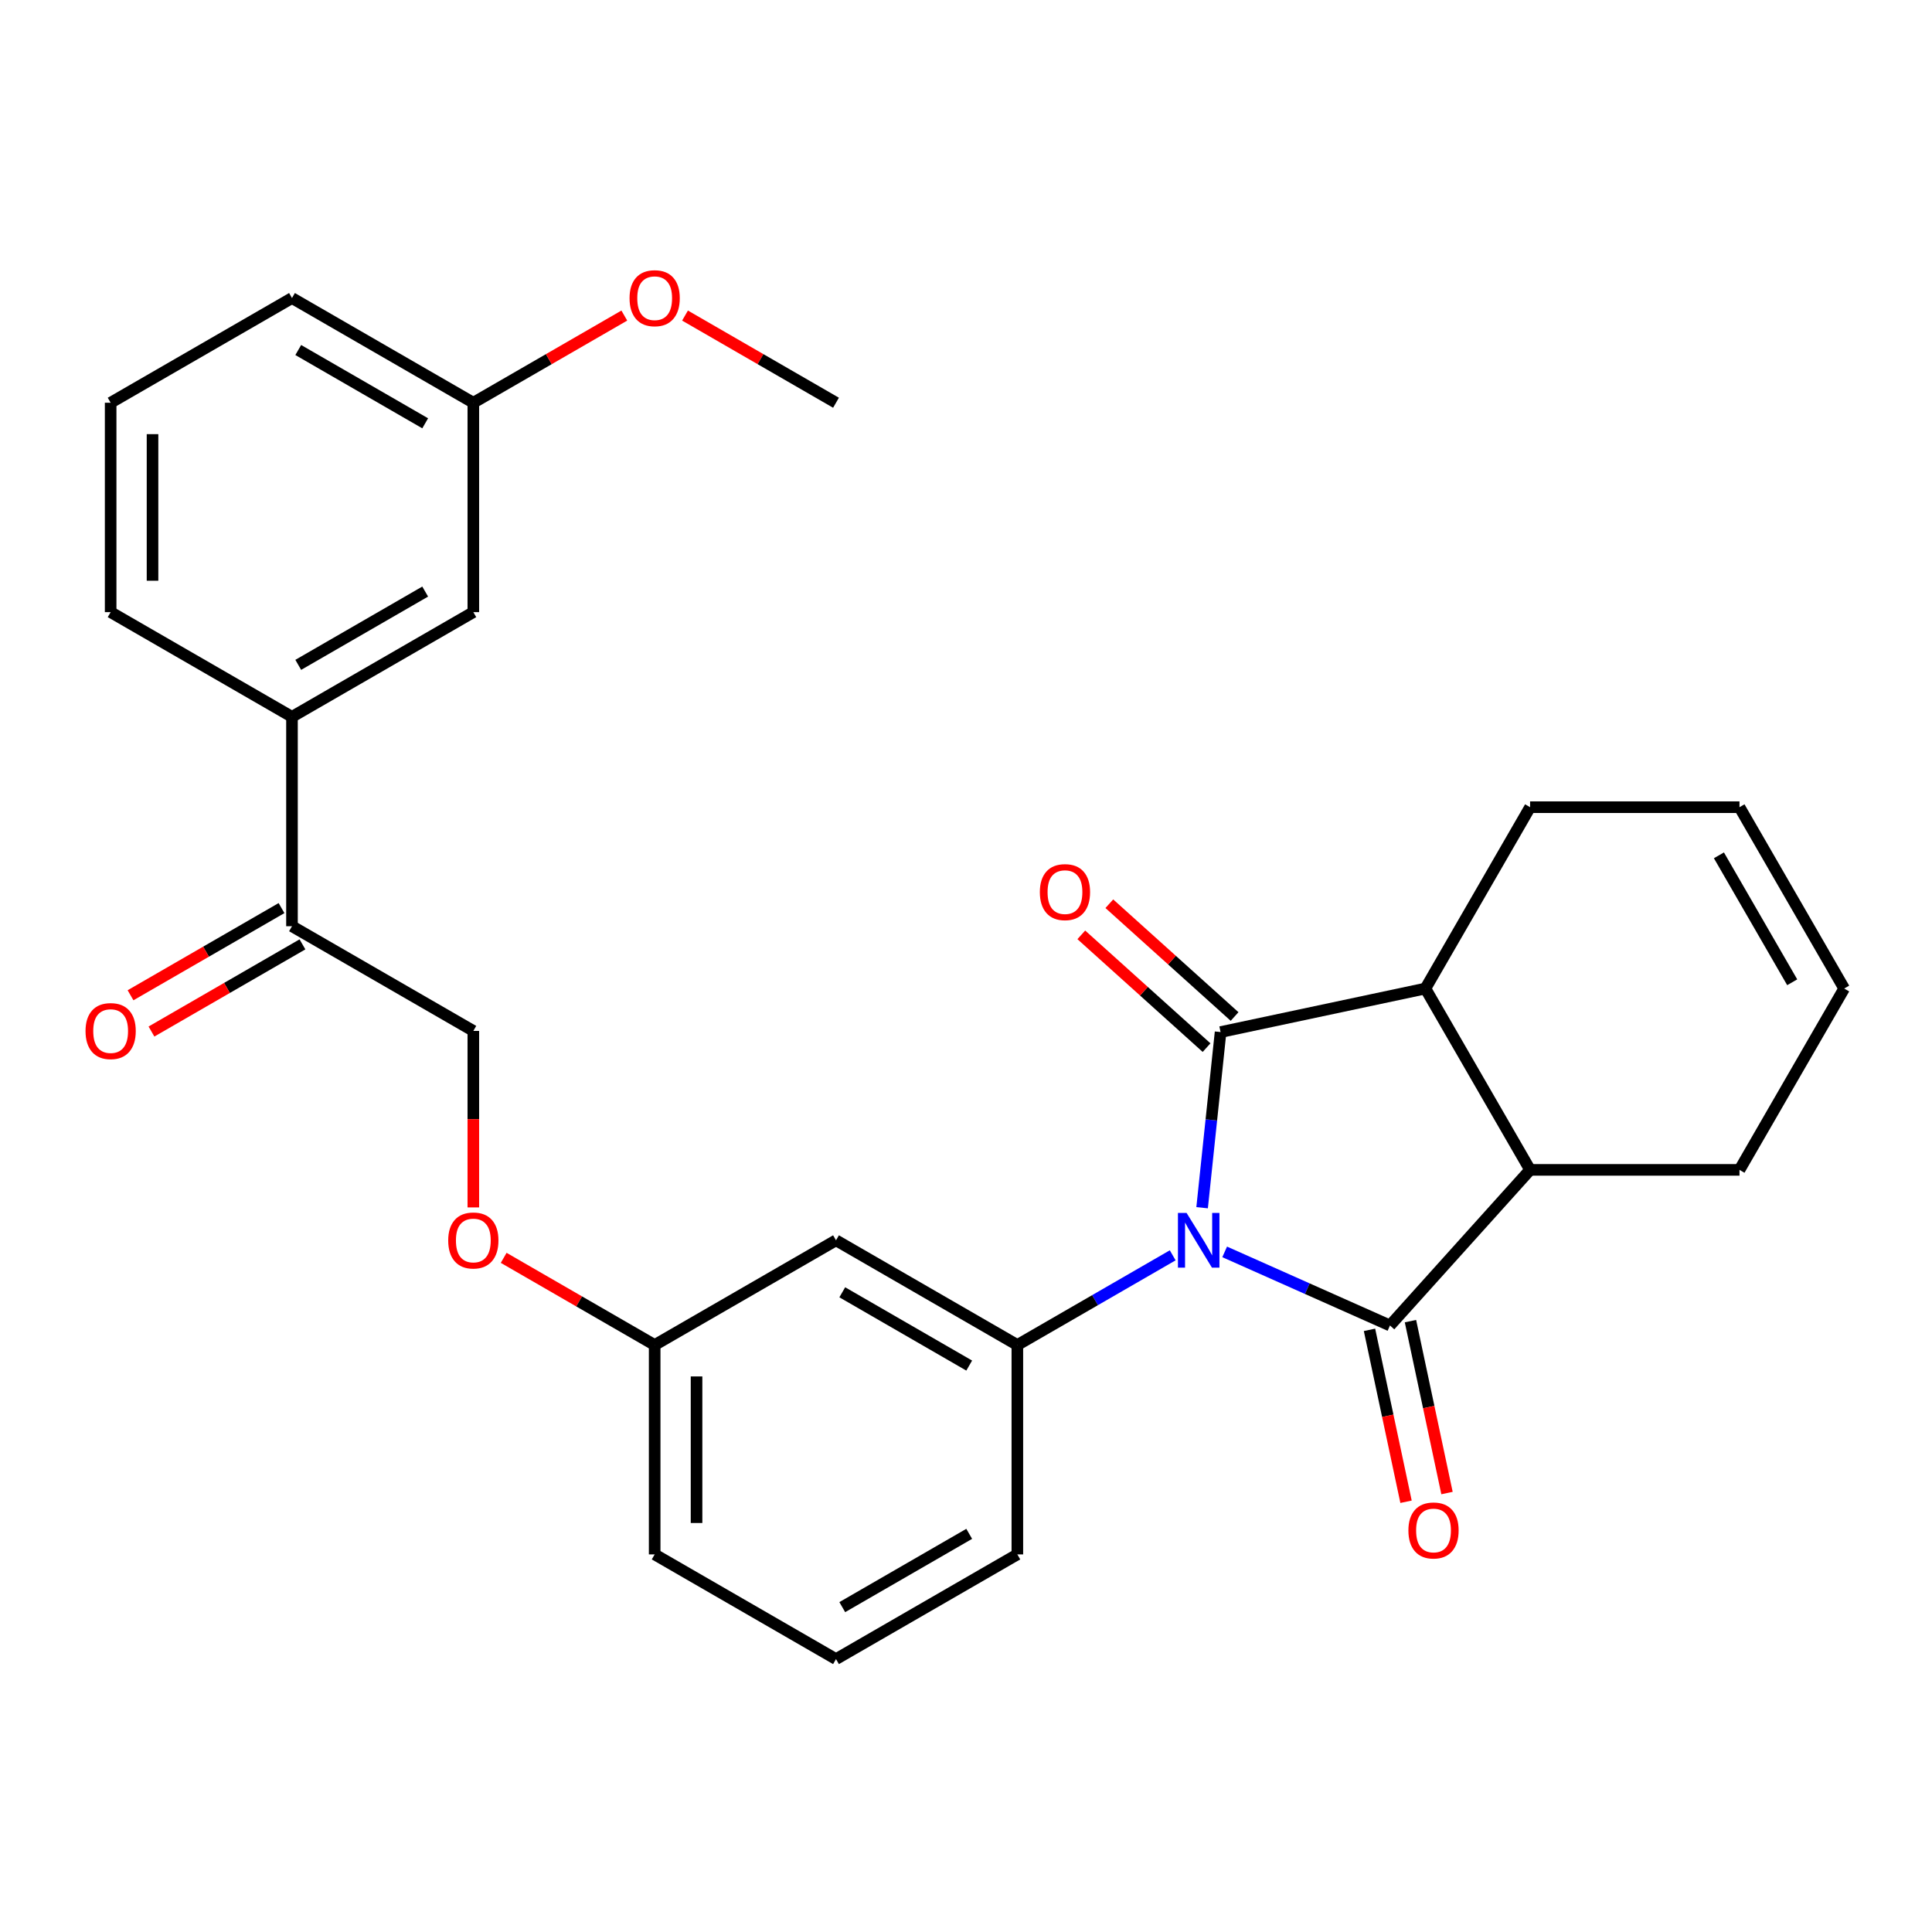 <?xml version='1.0' encoding='iso-8859-1'?>
<svg version='1.1' baseProfile='full'
              xmlns='http://www.w3.org/2000/svg'
                      xmlns:rdkit='http://www.rdkit.org/xml'
                      xmlns:xlink='http://www.w3.org/1999/xlink'
                  xml:space='preserve'
width='1000px' height='1000px' viewBox='0 0 1000 1000'>
<!-- END OF HEADER -->
<rect style='opacity:1.0;fill:#FFFFFF;stroke:none' width='1000' height='1000' x='0' y='0'> </rect>
<path class='bond-0' d='M 633.889,647.973 L 676.67,667.021' style='fill:none;fill-rule:evenodd;stroke:#0000FF;stroke-width:6px;stroke-linecap:butt;stroke-linejoin:miter;stroke-opacity:1' />
<path class='bond-0' d='M 676.67,667.021 L 719.451,686.068' style='fill:none;fill-rule:evenodd;stroke:#000000;stroke-width:6px;stroke-linecap:butt;stroke-linejoin:miter;stroke-opacity:1' />
<path class='bond-1' d='M 622.212,625.116 L 626.99,579.656' style='fill:none;fill-rule:evenodd;stroke:#0000FF;stroke-width:6px;stroke-linecap:butt;stroke-linejoin:miter;stroke-opacity:1' />
<path class='bond-1' d='M 626.99,579.656 L 631.768,534.197' style='fill:none;fill-rule:evenodd;stroke:#000000;stroke-width:6px;stroke-linecap:butt;stroke-linejoin:miter;stroke-opacity:1' />
<path class='bond-4' d='M 606.99,649.75 L 566.784,672.963' style='fill:none;fill-rule:evenodd;stroke:#0000FF;stroke-width:6px;stroke-linecap:butt;stroke-linejoin:miter;stroke-opacity:1' />
<path class='bond-4' d='M 566.784,672.963 L 526.578,696.176' style='fill:none;fill-rule:evenodd;stroke:#000000;stroke-width:6px;stroke-linecap:butt;stroke-linejoin:miter;stroke-opacity:1' />
<path class='bond-2' d='M 719.451,686.068 L 791.973,605.525' style='fill:none;fill-rule:evenodd;stroke:#000000;stroke-width:6px;stroke-linecap:butt;stroke-linejoin:miter;stroke-opacity:1' />
<path class='bond-6' d='M 708.85,688.322 L 718.307,732.814' style='fill:none;fill-rule:evenodd;stroke:#000000;stroke-width:6px;stroke-linecap:butt;stroke-linejoin:miter;stroke-opacity:1' />
<path class='bond-6' d='M 718.307,732.814 L 727.764,777.305' style='fill:none;fill-rule:evenodd;stroke:#FF0000;stroke-width:6px;stroke-linecap:butt;stroke-linejoin:miter;stroke-opacity:1' />
<path class='bond-6' d='M 730.052,683.815 L 739.509,728.307' style='fill:none;fill-rule:evenodd;stroke:#000000;stroke-width:6px;stroke-linecap:butt;stroke-linejoin:miter;stroke-opacity:1' />
<path class='bond-6' d='M 739.509,728.307 L 748.967,772.799' style='fill:none;fill-rule:evenodd;stroke:#FF0000;stroke-width:6px;stroke-linecap:butt;stroke-linejoin:miter;stroke-opacity:1' />
<path class='bond-3' d='M 631.768,534.197 L 737.782,511.663' style='fill:none;fill-rule:evenodd;stroke:#000000;stroke-width:6px;stroke-linecap:butt;stroke-linejoin:miter;stroke-opacity:1' />
<path class='bond-7' d='M 639.02,526.143 L 606.604,496.955' style='fill:none;fill-rule:evenodd;stroke:#000000;stroke-width:6px;stroke-linecap:butt;stroke-linejoin:miter;stroke-opacity:1' />
<path class='bond-7' d='M 606.604,496.955 L 574.187,467.766' style='fill:none;fill-rule:evenodd;stroke:#FF0000;stroke-width:6px;stroke-linecap:butt;stroke-linejoin:miter;stroke-opacity:1' />
<path class='bond-7' d='M 624.516,542.252 L 592.099,513.063' style='fill:none;fill-rule:evenodd;stroke:#000000;stroke-width:6px;stroke-linecap:butt;stroke-linejoin:miter;stroke-opacity:1' />
<path class='bond-7' d='M 592.099,513.063 L 559.682,483.875' style='fill:none;fill-rule:evenodd;stroke:#FF0000;stroke-width:6px;stroke-linecap:butt;stroke-linejoin:miter;stroke-opacity:1' />
<path class='bond-18' d='M 791.973,605.525 L 900.355,605.525' style='fill:none;fill-rule:evenodd;stroke:#000000;stroke-width:6px;stroke-linecap:butt;stroke-linejoin:miter;stroke-opacity:1' />
<path class='bond-28' d='M 791.973,605.525 L 737.782,511.663' style='fill:none;fill-rule:evenodd;stroke:#000000;stroke-width:6px;stroke-linecap:butt;stroke-linejoin:miter;stroke-opacity:1' />
<path class='bond-17' d='M 737.782,511.663 L 791.973,417.802' style='fill:none;fill-rule:evenodd;stroke:#000000;stroke-width:6px;stroke-linecap:butt;stroke-linejoin:miter;stroke-opacity:1' />
<path class='bond-5' d='M 526.578,696.176 L 432.716,641.985' style='fill:none;fill-rule:evenodd;stroke:#000000;stroke-width:6px;stroke-linecap:butt;stroke-linejoin:miter;stroke-opacity:1' />
<path class='bond-5' d='M 501.661,706.82 L 435.958,668.886' style='fill:none;fill-rule:evenodd;stroke:#000000;stroke-width:6px;stroke-linecap:butt;stroke-linejoin:miter;stroke-opacity:1' />
<path class='bond-20' d='M 526.578,696.176 L 526.578,804.558' style='fill:none;fill-rule:evenodd;stroke:#000000;stroke-width:6px;stroke-linecap:butt;stroke-linejoin:miter;stroke-opacity:1' />
<path class='bond-16' d='M 432.716,641.985 L 338.855,696.176' style='fill:none;fill-rule:evenodd;stroke:#000000;stroke-width:6px;stroke-linecap:butt;stroke-linejoin:miter;stroke-opacity:1' />
<path class='bond-8' d='M 151.132,479.413 L 244.994,533.603' style='fill:none;fill-rule:evenodd;stroke:#000000;stroke-width:6px;stroke-linecap:butt;stroke-linejoin:miter;stroke-opacity:1' />
<path class='bond-9' d='M 151.132,479.413 L 151.132,371.031' style='fill:none;fill-rule:evenodd;stroke:#000000;stroke-width:6px;stroke-linecap:butt;stroke-linejoin:miter;stroke-opacity:1' />
<path class='bond-12' d='M 145.713,470.026 L 106.637,492.587' style='fill:none;fill-rule:evenodd;stroke:#000000;stroke-width:6px;stroke-linecap:butt;stroke-linejoin:miter;stroke-opacity:1' />
<path class='bond-12' d='M 106.637,492.587 L 67.561,515.147' style='fill:none;fill-rule:evenodd;stroke:#FF0000;stroke-width:6px;stroke-linecap:butt;stroke-linejoin:miter;stroke-opacity:1' />
<path class='bond-12' d='M 156.551,488.799 L 117.475,511.359' style='fill:none;fill-rule:evenodd;stroke:#000000;stroke-width:6px;stroke-linecap:butt;stroke-linejoin:miter;stroke-opacity:1' />
<path class='bond-12' d='M 117.475,511.359 L 78.399,533.92' style='fill:none;fill-rule:evenodd;stroke:#FF0000;stroke-width:6px;stroke-linecap:butt;stroke-linejoin:miter;stroke-opacity:1' />
<path class='bond-10' d='M 151.132,371.031 L 244.994,316.84' style='fill:none;fill-rule:evenodd;stroke:#000000;stroke-width:6px;stroke-linecap:butt;stroke-linejoin:miter;stroke-opacity:1' />
<path class='bond-10' d='M 154.373,344.13 L 220.076,306.196' style='fill:none;fill-rule:evenodd;stroke:#000000;stroke-width:6px;stroke-linecap:butt;stroke-linejoin:miter;stroke-opacity:1' />
<path class='bond-22' d='M 151.132,371.031 L 57.271,316.84' style='fill:none;fill-rule:evenodd;stroke:#000000;stroke-width:6px;stroke-linecap:butt;stroke-linejoin:miter;stroke-opacity:1' />
<path class='bond-19' d='M 244.994,316.84 L 244.994,208.458' style='fill:none;fill-rule:evenodd;stroke:#000000;stroke-width:6px;stroke-linecap:butt;stroke-linejoin:miter;stroke-opacity:1' />
<path class='bond-11' d='M 244.994,533.603 L 244.994,579.28' style='fill:none;fill-rule:evenodd;stroke:#000000;stroke-width:6px;stroke-linecap:butt;stroke-linejoin:miter;stroke-opacity:1' />
<path class='bond-11' d='M 244.994,579.28 L 244.994,624.956' style='fill:none;fill-rule:evenodd;stroke:#FF0000;stroke-width:6px;stroke-linecap:butt;stroke-linejoin:miter;stroke-opacity:1' />
<path class='bond-13' d='M 260.703,651.055 L 299.779,673.616' style='fill:none;fill-rule:evenodd;stroke:#FF0000;stroke-width:6px;stroke-linecap:butt;stroke-linejoin:miter;stroke-opacity:1' />
<path class='bond-13' d='M 299.779,673.616 L 338.855,696.176' style='fill:none;fill-rule:evenodd;stroke:#000000;stroke-width:6px;stroke-linecap:butt;stroke-linejoin:miter;stroke-opacity:1' />
<path class='bond-14' d='M 954.545,511.663 L 900.355,605.525' style='fill:none;fill-rule:evenodd;stroke:#000000;stroke-width:6px;stroke-linecap:butt;stroke-linejoin:miter;stroke-opacity:1' />
<path class='bond-30' d='M 954.545,511.663 L 900.355,417.802' style='fill:none;fill-rule:evenodd;stroke:#000000;stroke-width:6px;stroke-linecap:butt;stroke-linejoin:miter;stroke-opacity:1' />
<path class='bond-30' d='M 927.645,508.422 L 889.711,442.719' style='fill:none;fill-rule:evenodd;stroke:#000000;stroke-width:6px;stroke-linecap:butt;stroke-linejoin:miter;stroke-opacity:1' />
<path class='bond-15' d='M 900.355,417.802 L 791.973,417.802' style='fill:none;fill-rule:evenodd;stroke:#000000;stroke-width:6px;stroke-linecap:butt;stroke-linejoin:miter;stroke-opacity:1' />
<path class='bond-29' d='M 338.855,696.176 L 338.855,804.558' style='fill:none;fill-rule:evenodd;stroke:#000000;stroke-width:6px;stroke-linecap:butt;stroke-linejoin:miter;stroke-opacity:1' />
<path class='bond-29' d='M 360.531,712.434 L 360.531,788.301' style='fill:none;fill-rule:evenodd;stroke:#000000;stroke-width:6px;stroke-linecap:butt;stroke-linejoin:miter;stroke-opacity:1' />
<path class='bond-21' d='M 244.994,208.458 L 284.07,185.897' style='fill:none;fill-rule:evenodd;stroke:#000000;stroke-width:6px;stroke-linecap:butt;stroke-linejoin:miter;stroke-opacity:1' />
<path class='bond-21' d='M 284.07,185.897 L 323.146,163.337' style='fill:none;fill-rule:evenodd;stroke:#FF0000;stroke-width:6px;stroke-linecap:butt;stroke-linejoin:miter;stroke-opacity:1' />
<path class='bond-31' d='M 244.994,208.458 L 151.132,154.267' style='fill:none;fill-rule:evenodd;stroke:#000000;stroke-width:6px;stroke-linecap:butt;stroke-linejoin:miter;stroke-opacity:1' />
<path class='bond-31' d='M 220.076,219.102 L 154.373,181.168' style='fill:none;fill-rule:evenodd;stroke:#000000;stroke-width:6px;stroke-linecap:butt;stroke-linejoin:miter;stroke-opacity:1' />
<path class='bond-23' d='M 526.578,804.558 L 432.716,858.749' style='fill:none;fill-rule:evenodd;stroke:#000000;stroke-width:6px;stroke-linecap:butt;stroke-linejoin:miter;stroke-opacity:1' />
<path class='bond-23' d='M 501.661,793.914 L 435.958,831.848' style='fill:none;fill-rule:evenodd;stroke:#000000;stroke-width:6px;stroke-linecap:butt;stroke-linejoin:miter;stroke-opacity:1' />
<path class='bond-27' d='M 354.565,163.337 L 393.641,185.897' style='fill:none;fill-rule:evenodd;stroke:#FF0000;stroke-width:6px;stroke-linecap:butt;stroke-linejoin:miter;stroke-opacity:1' />
<path class='bond-27' d='M 393.641,185.897 L 432.716,208.458' style='fill:none;fill-rule:evenodd;stroke:#000000;stroke-width:6px;stroke-linecap:butt;stroke-linejoin:miter;stroke-opacity:1' />
<path class='bond-24' d='M 57.271,316.84 L 57.271,208.458' style='fill:none;fill-rule:evenodd;stroke:#000000;stroke-width:6px;stroke-linecap:butt;stroke-linejoin:miter;stroke-opacity:1' />
<path class='bond-24' d='M 78.947,300.583 L 78.947,224.715' style='fill:none;fill-rule:evenodd;stroke:#000000;stroke-width:6px;stroke-linecap:butt;stroke-linejoin:miter;stroke-opacity:1' />
<path class='bond-25' d='M 432.716,858.749 L 338.855,804.558' style='fill:none;fill-rule:evenodd;stroke:#000000;stroke-width:6px;stroke-linecap:butt;stroke-linejoin:miter;stroke-opacity:1' />
<path class='bond-26' d='M 57.271,208.458 L 151.132,154.267' style='fill:none;fill-rule:evenodd;stroke:#000000;stroke-width:6px;stroke-linecap:butt;stroke-linejoin:miter;stroke-opacity:1' />
<path  class='atom-0' d='M 614.179 627.825
L 623.459 642.825
Q 624.379 644.305, 625.859 646.985
Q 627.339 649.665, 627.419 649.825
L 627.419 627.825
L 631.179 627.825
L 631.179 656.145
L 627.299 656.145
L 617.339 639.745
Q 616.179 637.825, 614.939 635.625
Q 613.739 633.425, 613.379 632.745
L 613.379 656.145
L 609.699 656.145
L 609.699 627.825
L 614.179 627.825
' fill='#0000FF'/>
<path  class='atom-7' d='M 728.985 792.162
Q 728.985 785.362, 732.345 781.562
Q 735.705 777.762, 741.985 777.762
Q 748.265 777.762, 751.625 781.562
Q 754.985 785.362, 754.985 792.162
Q 754.985 799.042, 751.585 802.962
Q 748.185 806.842, 741.985 806.842
Q 735.745 806.842, 732.345 802.962
Q 728.985 799.082, 728.985 792.162
M 741.985 803.642
Q 746.305 803.642, 748.625 800.762
Q 750.985 797.842, 750.985 792.162
Q 750.985 786.602, 748.625 783.802
Q 746.305 780.962, 741.985 780.962
Q 737.665 780.962, 735.305 783.762
Q 732.985 786.562, 732.985 792.162
Q 732.985 797.882, 735.305 800.762
Q 737.665 803.642, 741.985 803.642
' fill='#FF0000'/>
<path  class='atom-8' d='M 538.225 461.756
Q 538.225 454.956, 541.585 451.156
Q 544.945 447.356, 551.225 447.356
Q 557.505 447.356, 560.865 451.156
Q 564.225 454.956, 564.225 461.756
Q 564.225 468.636, 560.825 472.556
Q 557.425 476.436, 551.225 476.436
Q 544.985 476.436, 541.585 472.556
Q 538.225 468.676, 538.225 461.756
M 551.225 473.236
Q 555.545 473.236, 557.865 470.356
Q 560.225 467.436, 560.225 461.756
Q 560.225 456.196, 557.865 453.396
Q 555.545 450.556, 551.225 450.556
Q 546.905 450.556, 544.545 453.356
Q 542.225 456.156, 542.225 461.756
Q 542.225 467.476, 544.545 470.356
Q 546.905 473.236, 551.225 473.236
' fill='#FF0000'/>
<path  class='atom-13' d='M 44.271 533.683
Q 44.271 526.883, 47.631 523.083
Q 50.991 519.283, 57.271 519.283
Q 63.551 519.283, 66.911 523.083
Q 70.271 526.883, 70.271 533.683
Q 70.271 540.563, 66.871 544.483
Q 63.471 548.363, 57.271 548.363
Q 51.031 548.363, 47.631 544.483
Q 44.271 540.603, 44.271 533.683
M 57.271 545.163
Q 61.591 545.163, 63.911 542.283
Q 66.271 539.363, 66.271 533.683
Q 66.271 528.123, 63.911 525.323
Q 61.591 522.483, 57.271 522.483
Q 52.951 522.483, 50.591 525.283
Q 48.271 528.083, 48.271 533.683
Q 48.271 539.403, 50.591 542.283
Q 52.951 545.163, 57.271 545.163
' fill='#FF0000'/>
<path  class='atom-14' d='M 231.994 642.065
Q 231.994 635.265, 235.354 631.465
Q 238.714 627.665, 244.994 627.665
Q 251.274 627.665, 254.634 631.465
Q 257.994 635.265, 257.994 642.065
Q 257.994 648.945, 254.594 652.865
Q 251.194 656.745, 244.994 656.745
Q 238.754 656.745, 235.354 652.865
Q 231.994 648.985, 231.994 642.065
M 244.994 653.545
Q 249.314 653.545, 251.634 650.665
Q 253.994 647.745, 253.994 642.065
Q 253.994 636.505, 251.634 633.705
Q 249.314 630.865, 244.994 630.865
Q 240.674 630.865, 238.314 633.665
Q 235.994 636.465, 235.994 642.065
Q 235.994 647.785, 238.314 650.665
Q 240.674 653.545, 244.994 653.545
' fill='#FF0000'/>
<path  class='atom-22' d='M 325.855 154.347
Q 325.855 147.547, 329.215 143.747
Q 332.575 139.947, 338.855 139.947
Q 345.135 139.947, 348.495 143.747
Q 351.855 147.547, 351.855 154.347
Q 351.855 161.227, 348.455 165.147
Q 345.055 169.027, 338.855 169.027
Q 332.615 169.027, 329.215 165.147
Q 325.855 161.267, 325.855 154.347
M 338.855 165.827
Q 343.175 165.827, 345.495 162.947
Q 347.855 160.027, 347.855 154.347
Q 347.855 148.787, 345.495 145.987
Q 343.175 143.147, 338.855 143.147
Q 334.535 143.147, 332.175 145.947
Q 329.855 148.747, 329.855 154.347
Q 329.855 160.067, 332.175 162.947
Q 334.535 165.827, 338.855 165.827
' fill='#FF0000'/>
</svg>
